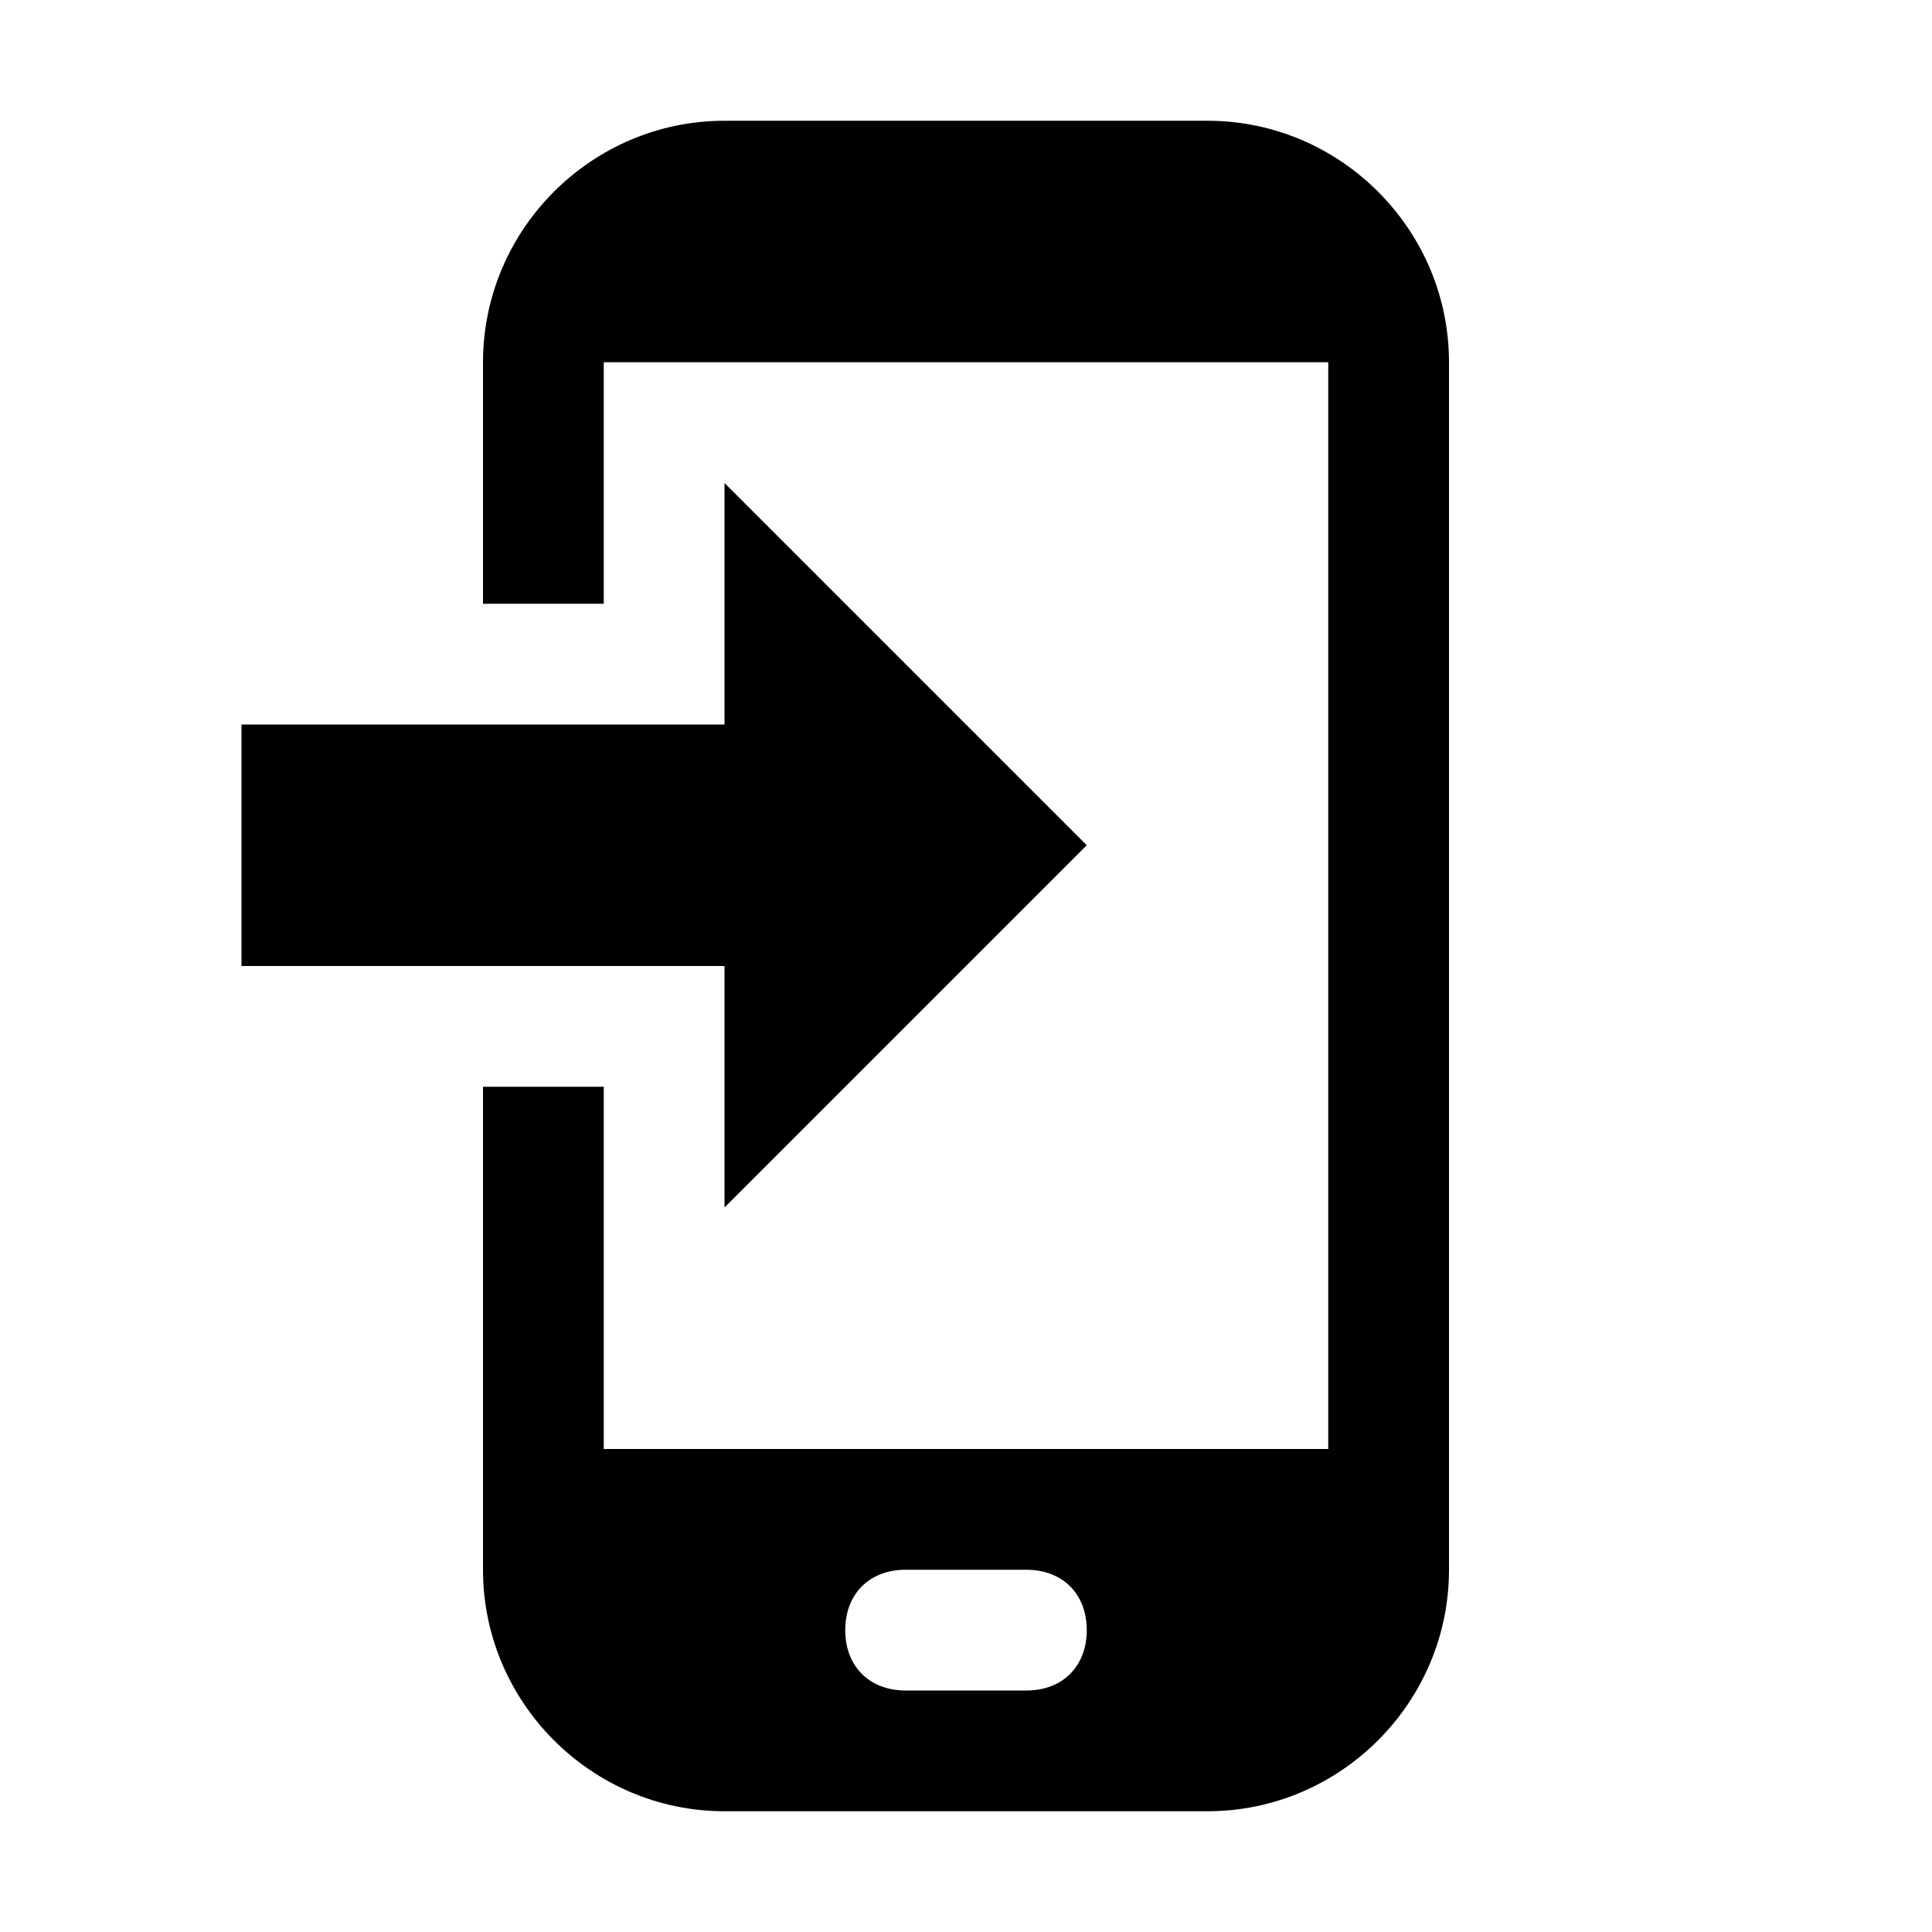 <svg xmlns="http://www.w3.org/2000/svg" viewBox="0 0 16 16"><rect x="0" fill="none" width="16" height="16"/><g><path d="M6 10l3-3-3-3v2H2v2h4v2zm4-9H6c-1.1 0-2 .9-2 2v2h1V3h6v9H5V9H4v4c0 1.1.9 2 2 2h4c1.1 0 2-.9 2-2V3c0-1.1-.9-2-2-2zM8.5 14h-1c-.3 0-.5-.2-.5-.5s.2-.5.5-.5h1c.3 0 .5.2.5.5s-.2.5-.5.5z"/></g></svg>
